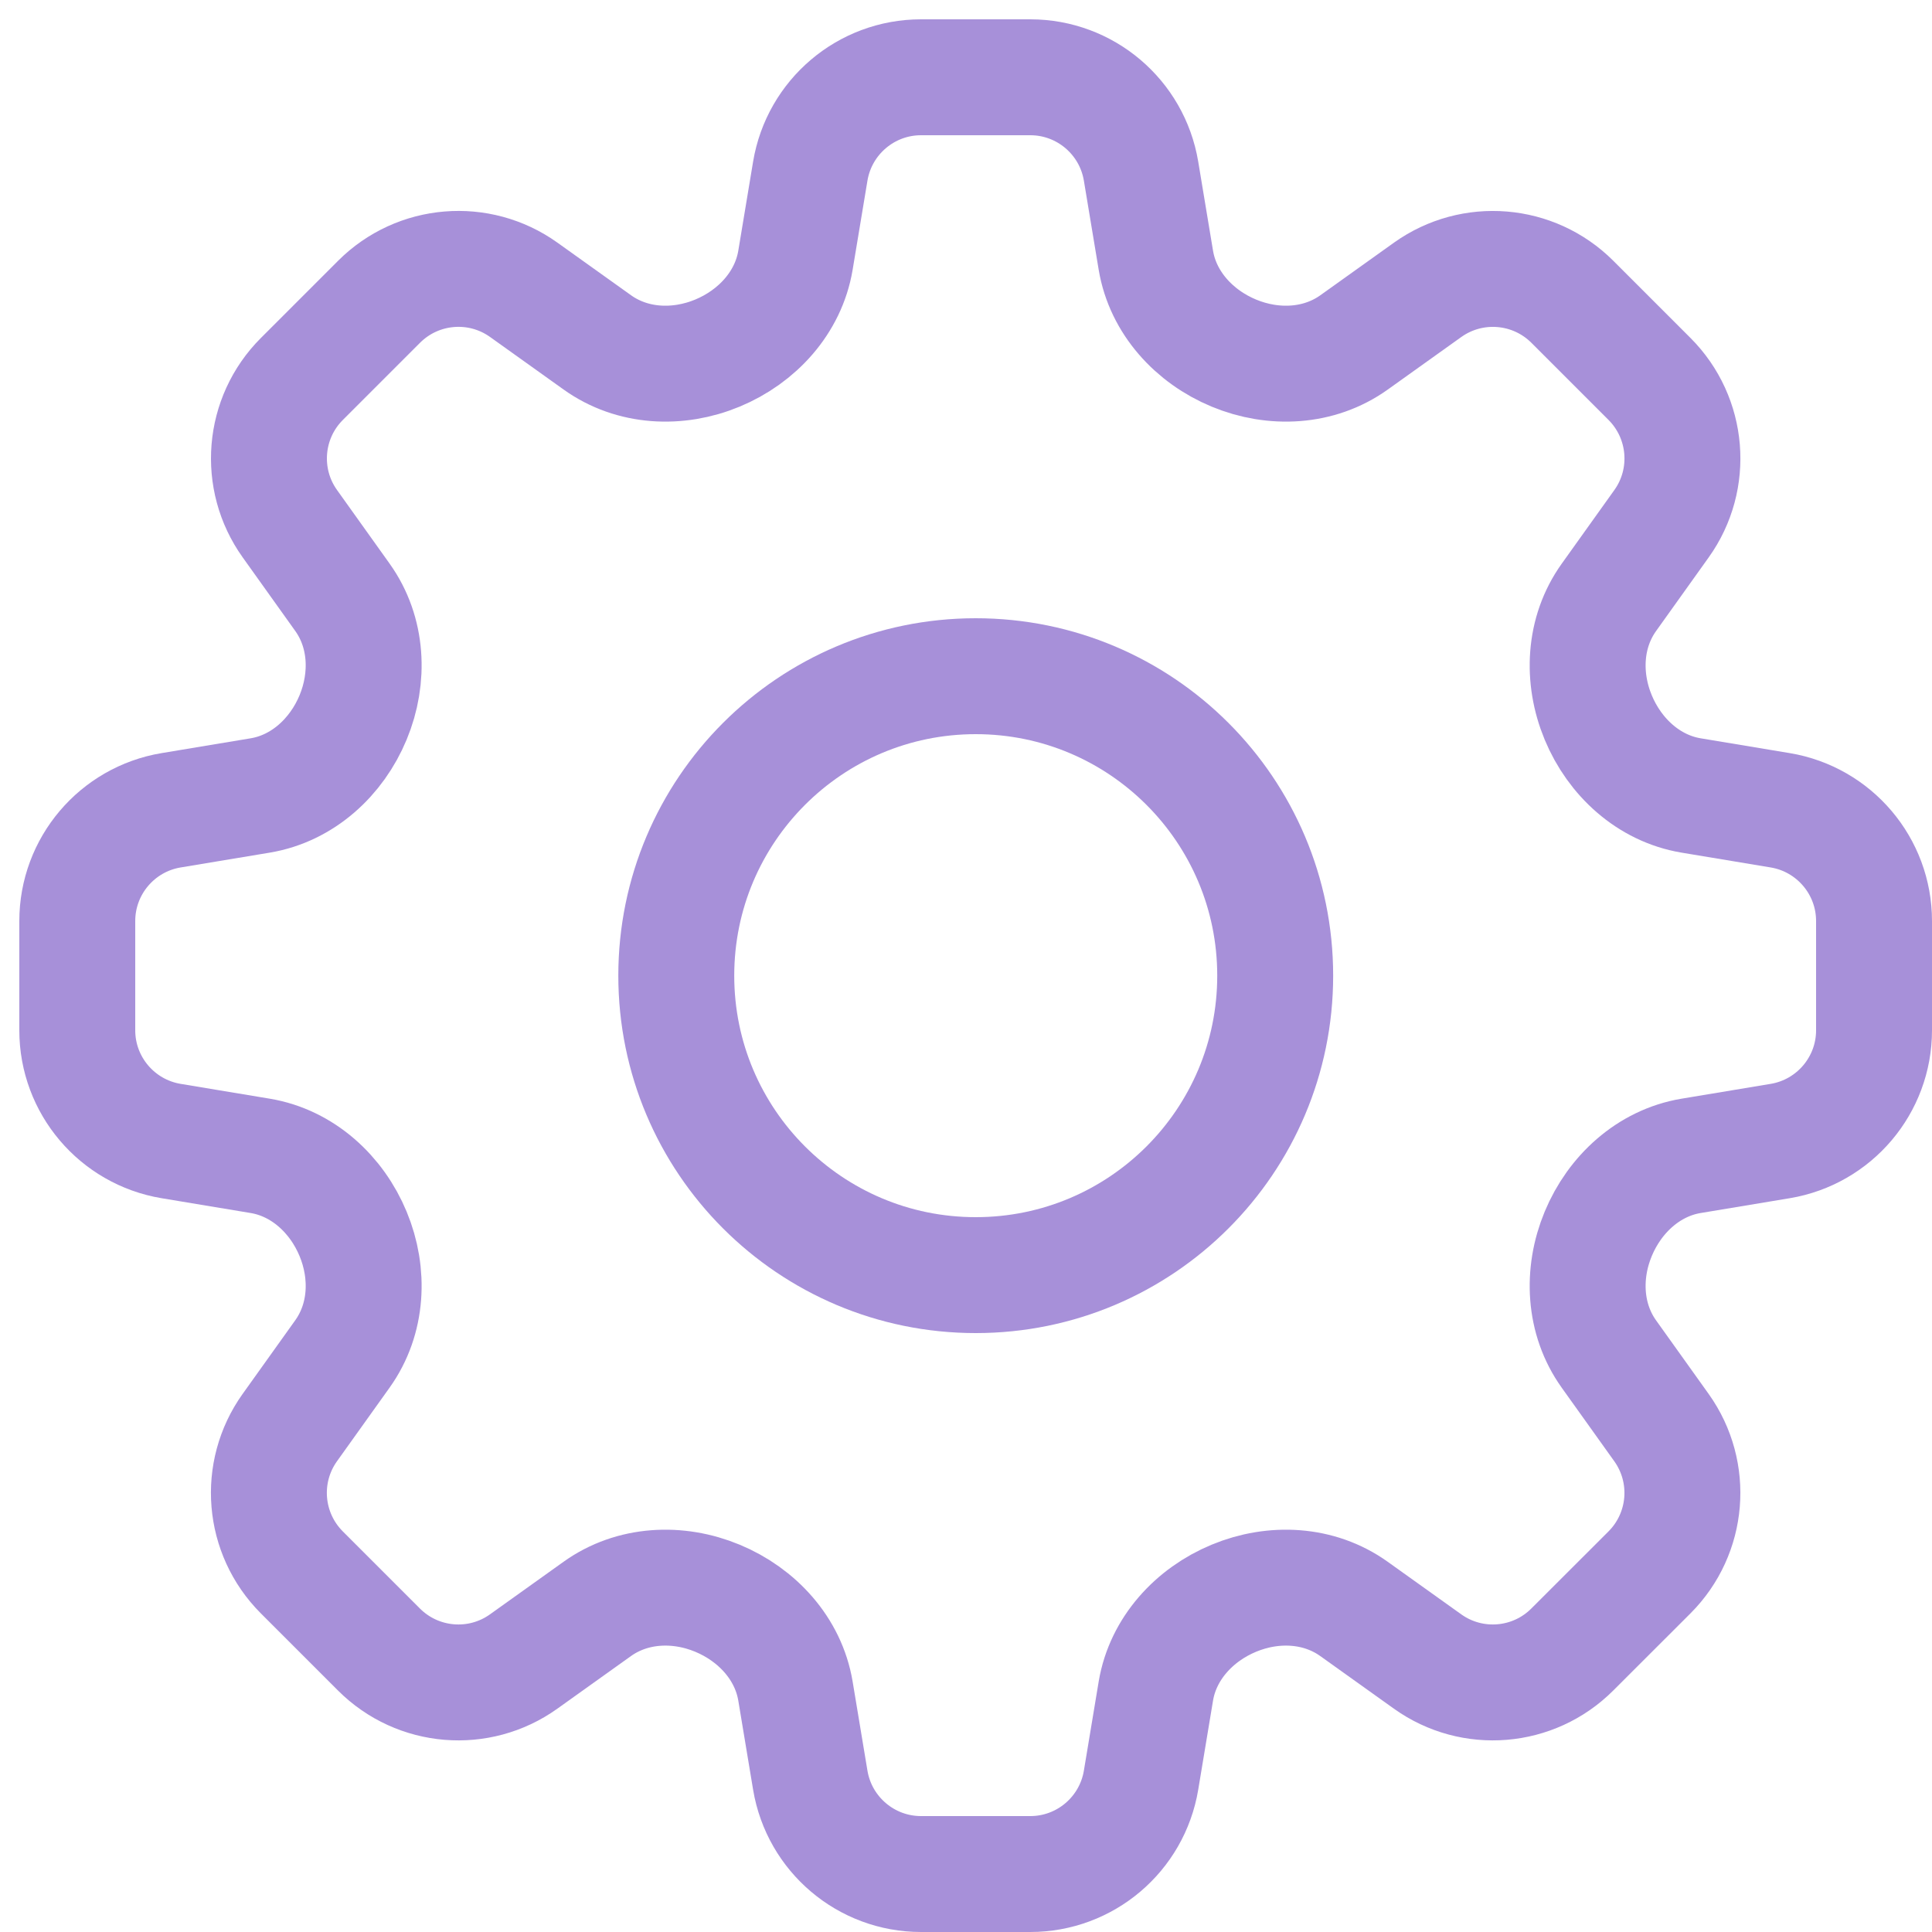 <?xml version="1.0" encoding="utf-8"?>
<svg xmlns="http://www.w3.org/2000/svg" fill="none" height="100%" overflow="visible" preserveAspectRatio="none" style="display: block;" viewBox="0 0 25 25" width="100%">
<g id="Vector">
<path d="M10.485 2.214C10.602 1.514 11.208 1 11.918 1H13.332C14.042 1 14.648 1.514 14.765 2.214L14.957 3.369C15.049 3.917 15.453 4.356 15.966 4.569C16.479 4.782 17.069 4.754 17.521 4.431L18.474 3.75C19.052 3.338 19.843 3.403 20.346 3.905L21.345 4.904C21.847 5.407 21.913 6.199 21.5 6.777L20.819 7.73C20.496 8.182 20.468 8.771 20.681 9.284C20.894 9.797 21.333 10.201 21.881 10.293L23.036 10.485C23.736 10.602 24.25 11.208 24.25 11.918V13.332C24.25 14.042 23.736 14.648 23.036 14.765L21.881 14.957C21.333 15.049 20.894 15.453 20.681 15.966C20.468 16.479 20.496 17.069 20.819 17.521L21.5 18.474C21.912 19.052 21.847 19.843 21.345 20.346L20.345 21.345C19.843 21.847 19.051 21.913 18.473 21.5L17.52 20.819C17.068 20.496 16.479 20.468 15.966 20.681C15.453 20.894 15.049 21.333 14.957 21.881L14.765 23.036C14.648 23.736 14.042 24.25 13.332 24.25H11.918C11.208 24.25 10.602 23.736 10.485 23.036L10.293 21.881C10.201 21.333 9.797 20.894 9.284 20.681C8.771 20.468 8.181 20.496 7.729 20.819L6.776 21.5C6.198 21.913 5.406 21.847 4.904 21.345L3.905 20.346C3.403 19.843 3.337 19.052 3.75 18.473L4.431 17.52C4.754 17.068 4.782 16.479 4.569 15.966C4.356 15.453 3.917 15.049 3.369 14.957L2.214 14.765C1.514 14.648 1 14.042 1 13.332V11.918C1 11.208 1.514 10.602 2.214 10.485L3.369 10.293C3.917 10.201 4.356 9.797 4.569 9.284C4.782 8.771 4.754 8.181 4.431 7.729L3.751 6.777C3.338 6.199 3.403 5.407 3.906 4.904L4.905 3.905C5.407 3.403 6.199 3.337 6.777 3.75L7.73 4.431C8.182 4.754 8.771 4.782 9.284 4.569C9.797 4.356 10.201 3.917 10.293 3.369L10.485 2.214Z" stroke="#A790D9" stroke-linecap="round" stroke-width="1.5"/>
<path d="M16.501 12.625C16.501 14.765 14.766 16.5 12.626 16.5C10.486 16.5 8.751 14.765 8.751 12.625C8.751 10.485 10.486 8.75 12.626 8.75C14.766 8.75 16.501 10.485 16.501 12.625Z" stroke="#A790D9" stroke-linecap="round" stroke-width="1.5"/>
</g>
</svg>